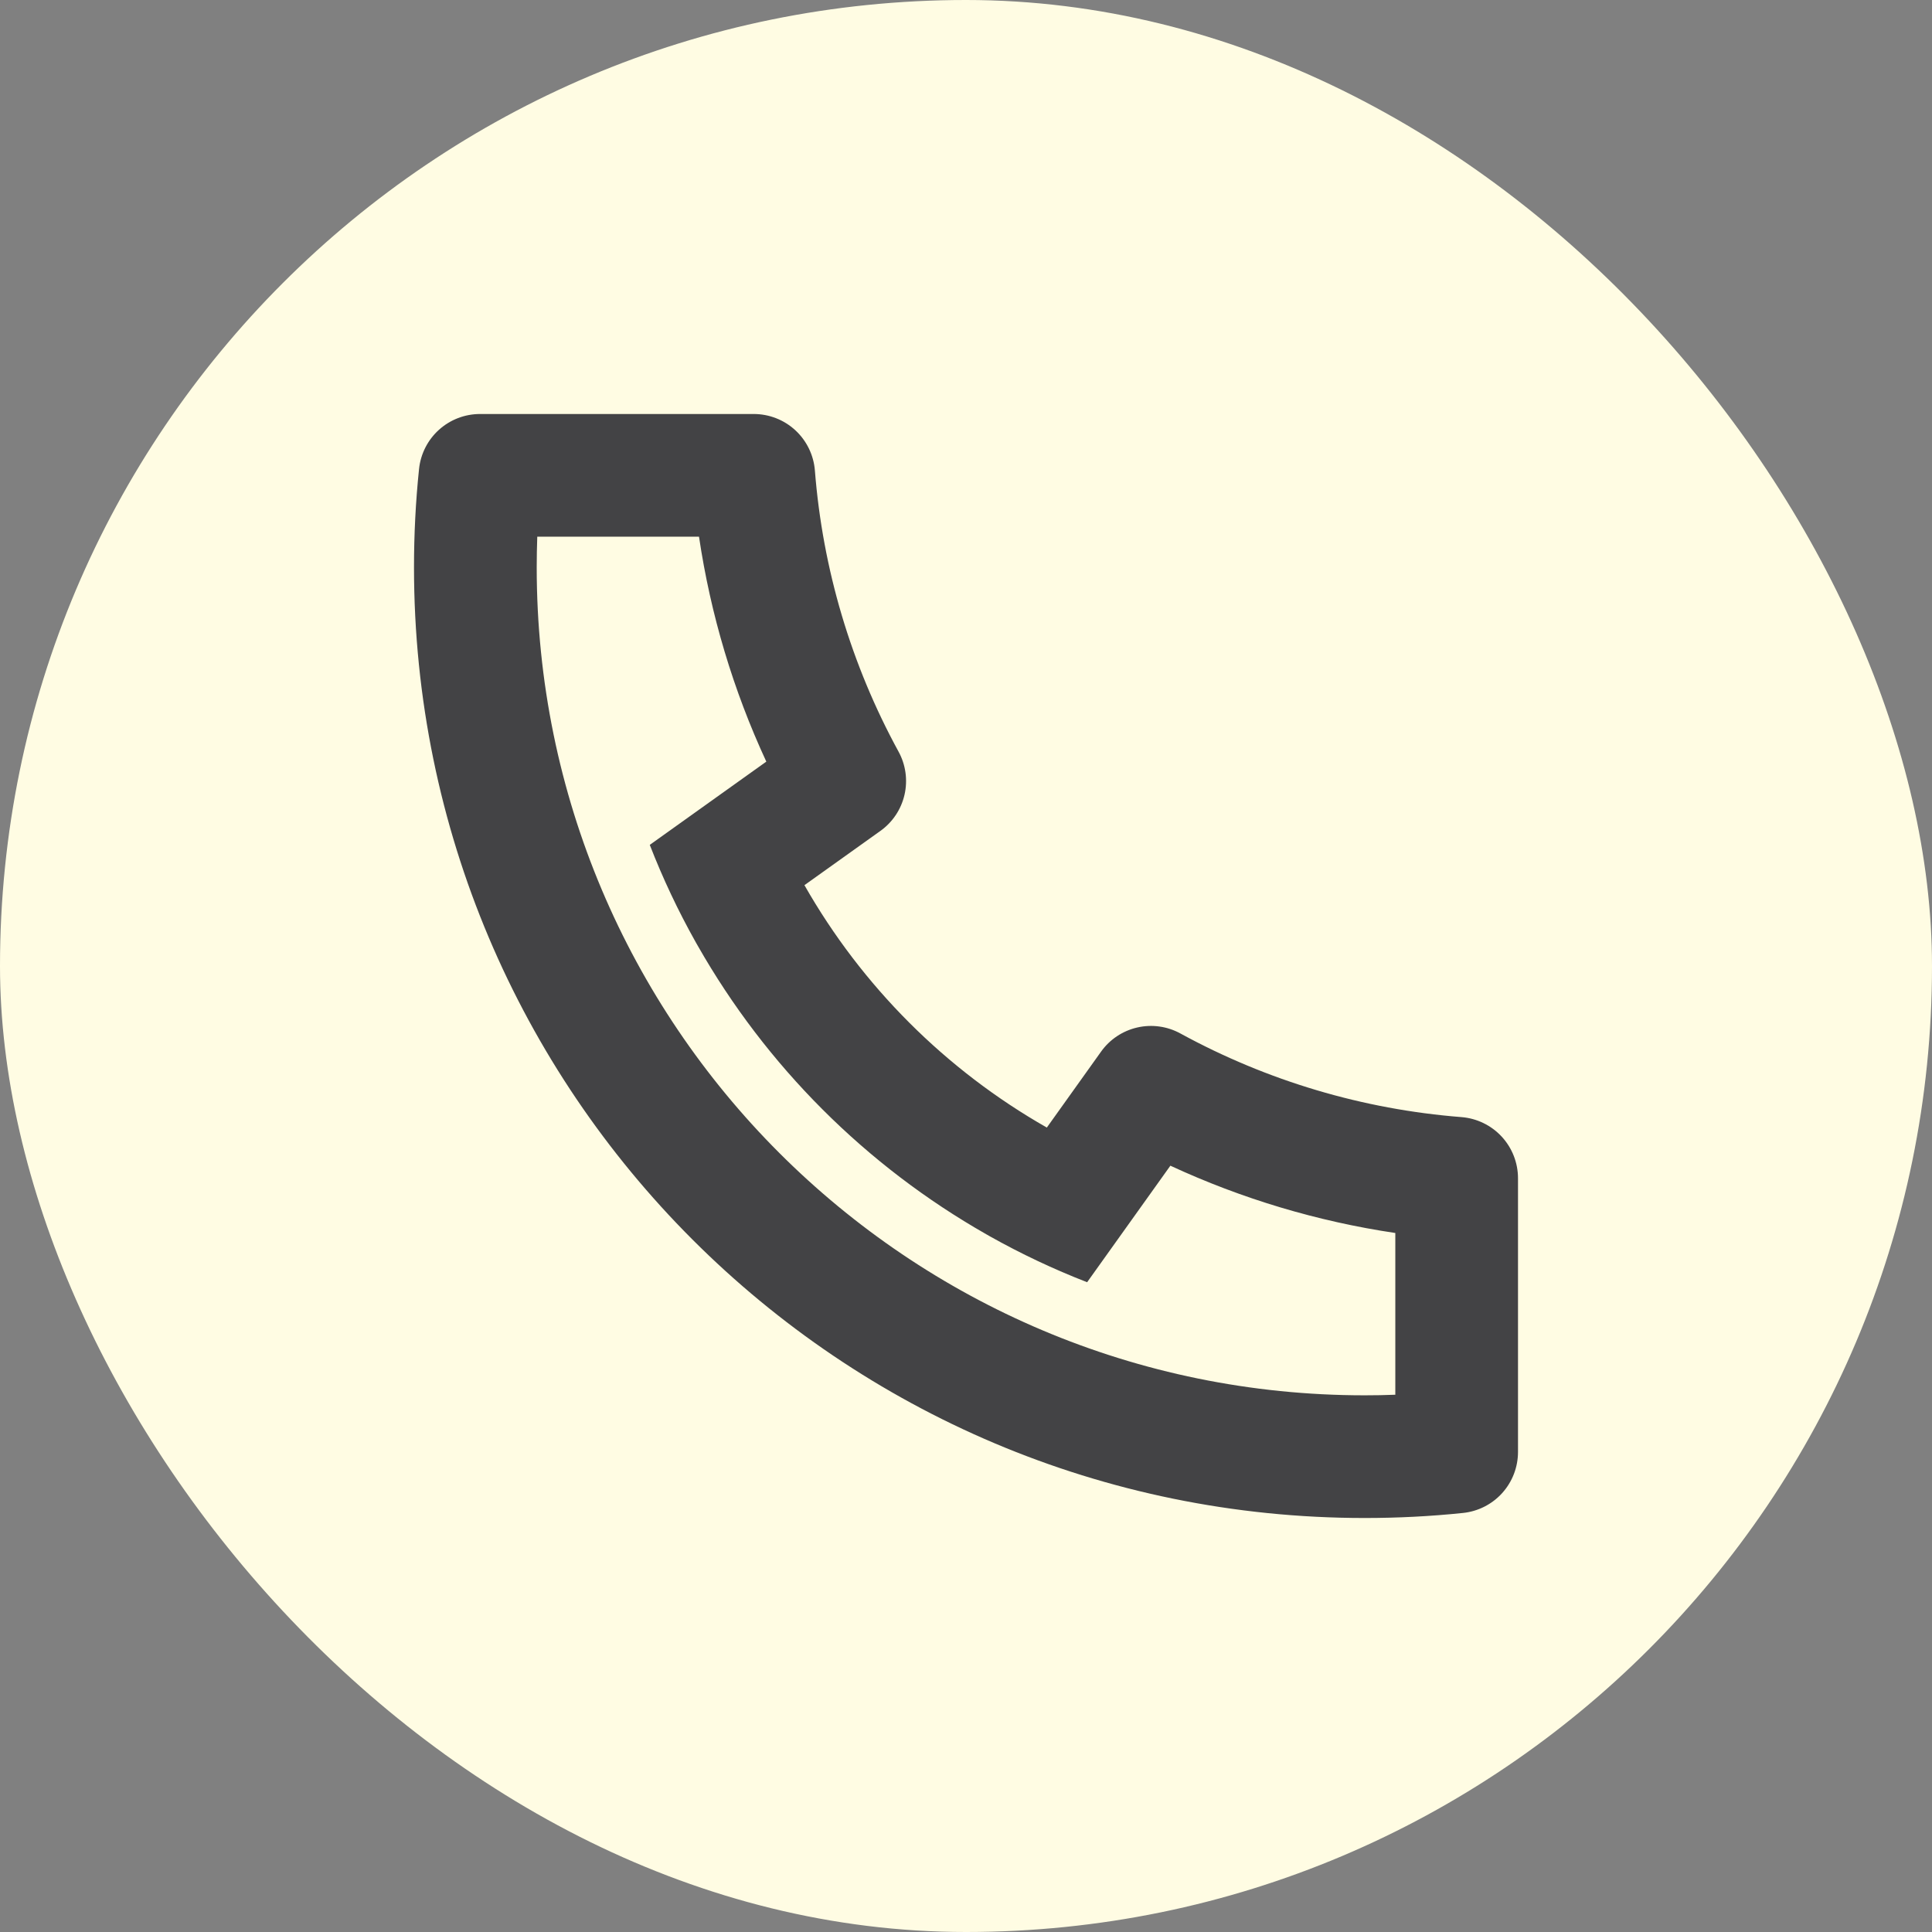 <svg width="56" height="56" viewBox="0 0 56 56" fill="none" xmlns="http://www.w3.org/2000/svg">
<rect x="0" y="0" width="56" height="56" fill="#808080" stroke="none"/>
<rect width="56" height="56" rx="28" fill="#FFFCE3"/>
<path d="M23.317 25.657C24.985 28.587 27.413 31.015 30.343 32.683L31.915 30.482C32.167 30.128 32.541 29.879 32.965 29.782C33.389 29.685 33.834 29.747 34.215 29.956C36.73 31.33 39.506 32.156 42.363 32.38C42.809 32.416 43.225 32.618 43.528 32.946C43.832 33.275 44 33.706 44 34.153V42.085C44 42.526 43.837 42.95 43.542 43.277C43.247 43.604 42.841 43.809 42.404 43.854C41.461 43.952 40.512 44 39.556 44C24.338 44 12 31.662 12 16.444C12 15.488 12.048 14.539 12.146 13.596C12.191 13.159 12.396 12.753 12.723 12.458C13.05 12.163 13.475 12 13.915 12H21.847C22.294 12 22.725 12.168 23.054 12.472C23.382 12.775 23.584 13.191 23.62 13.637C23.844 16.494 24.67 19.27 26.044 21.785C26.253 22.166 26.315 22.611 26.218 23.035C26.121 23.459 25.872 23.833 25.518 24.085L23.317 25.657V25.657ZM18.834 24.489L22.212 22.076C21.253 20.007 20.596 17.811 20.261 15.556H15.573C15.563 15.851 15.557 16.148 15.557 16.444C15.556 29.7 26.3 40.444 39.556 40.444C39.852 40.444 40.149 40.439 40.444 40.427V35.739C38.189 35.404 35.993 34.747 33.924 33.788L31.511 37.166C30.54 36.789 29.596 36.343 28.688 35.833L28.585 35.774C25.098 33.79 22.21 30.902 20.226 27.415L20.167 27.312C19.657 26.404 19.211 25.46 18.834 24.489V24.489Z" fill="#434345"/>
</svg>
